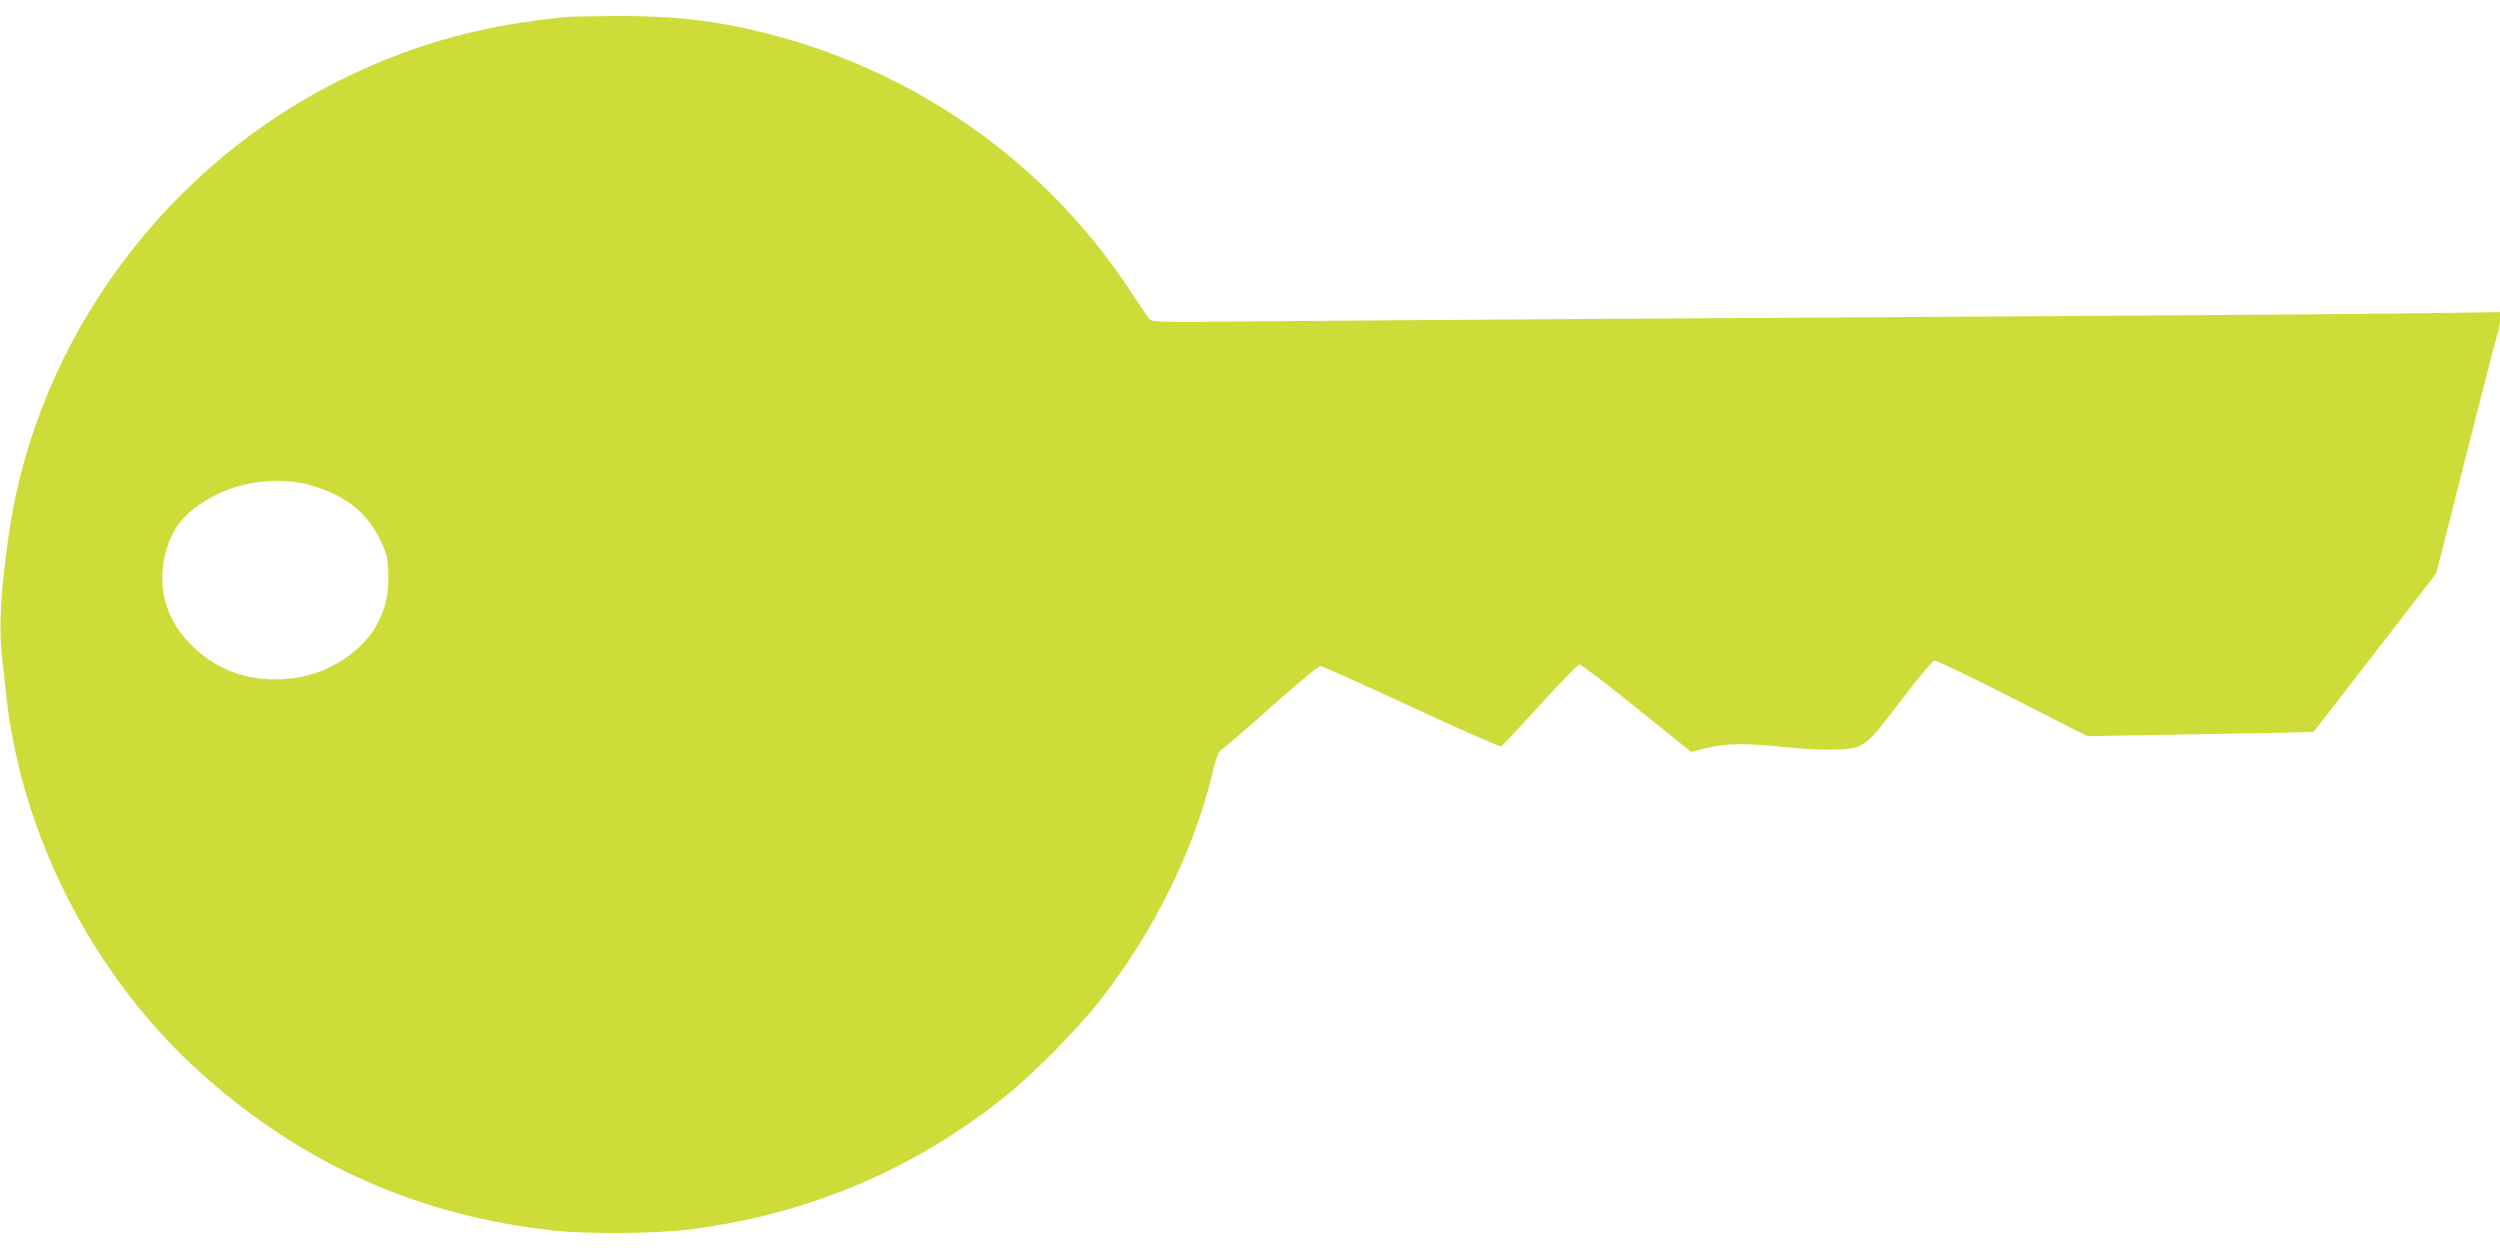 <?xml version="1.0" standalone="no"?>
<!DOCTYPE svg PUBLIC "-//W3C//DTD SVG 20010904//EN"
 "http://www.w3.org/TR/2001/REC-SVG-20010904/DTD/svg10.dtd">
<svg version="1.0" xmlns="http://www.w3.org/2000/svg"
 width="1280pt" height="640pt" viewBox="0 0 1280 640"
 preserveAspectRatio="xMidYMid meet">
<g transform="translate(0,640) scale(0.1,-0.1)"
fill="#cddc39" stroke="none">
<path d="M2900 6313 c-421 -40 -767 -134 -1125 -307 -921 -443 -1585 -1340
-1729 -2336 -41 -283 -53 -476 -37 -618 6 -59 16 -152 22 -207 79 -728 450
-1449 1002 -1943 519 -465 1115 -729 1809 -803 164 -18 515 -15 678 5 606 74
1151 302 1625 681 144 115 377 351 489 495 278 357 481 770 577 1174 15 61 29
101 38 104 9 3 123 102 255 219 131 117 246 213 256 213 10 0 219 -94 466
-209 247 -114 454 -206 460 -202 6 3 95 98 198 211 103 113 194 206 202 208 7
2 139 -98 293 -223 l280 -225 78 20 c95 25 209 26 410 4 81 -9 192 -14 248
-12 151 6 154 9 337 250 85 112 162 204 171 206 10 2 190 -84 401 -192 l383
-195 579 10 c318 5 579 10 580 12 1 1 143 184 315 407 l313 405 153 605 c84
333 157 615 163 628 5 13 10 41 10 63 l0 41 -422 -6 c-233 -3 -832 -8 -1333
-11 -2040 -12 -4023 -25 -4567 -30 -546 -5 -578 -5 -593 12 -9 10 -54 77 -101
148 -428 651 -1092 1120 -1862 1315 -258 65 -480 90 -772 88 -118 -1 -231 -3
-250 -5z m-1275 -2408 c159 -53 259 -138 323 -272 32 -68 37 -89 40 -170 8
-184 -69 -332 -226 -437 -97 -64 -197 -97 -313 -103 -179 -10 -332 44 -456
161 -138 130 -190 295 -148 474 30 125 83 199 198 273 167 108 395 138 582 74z"/>
</g>
</svg>
